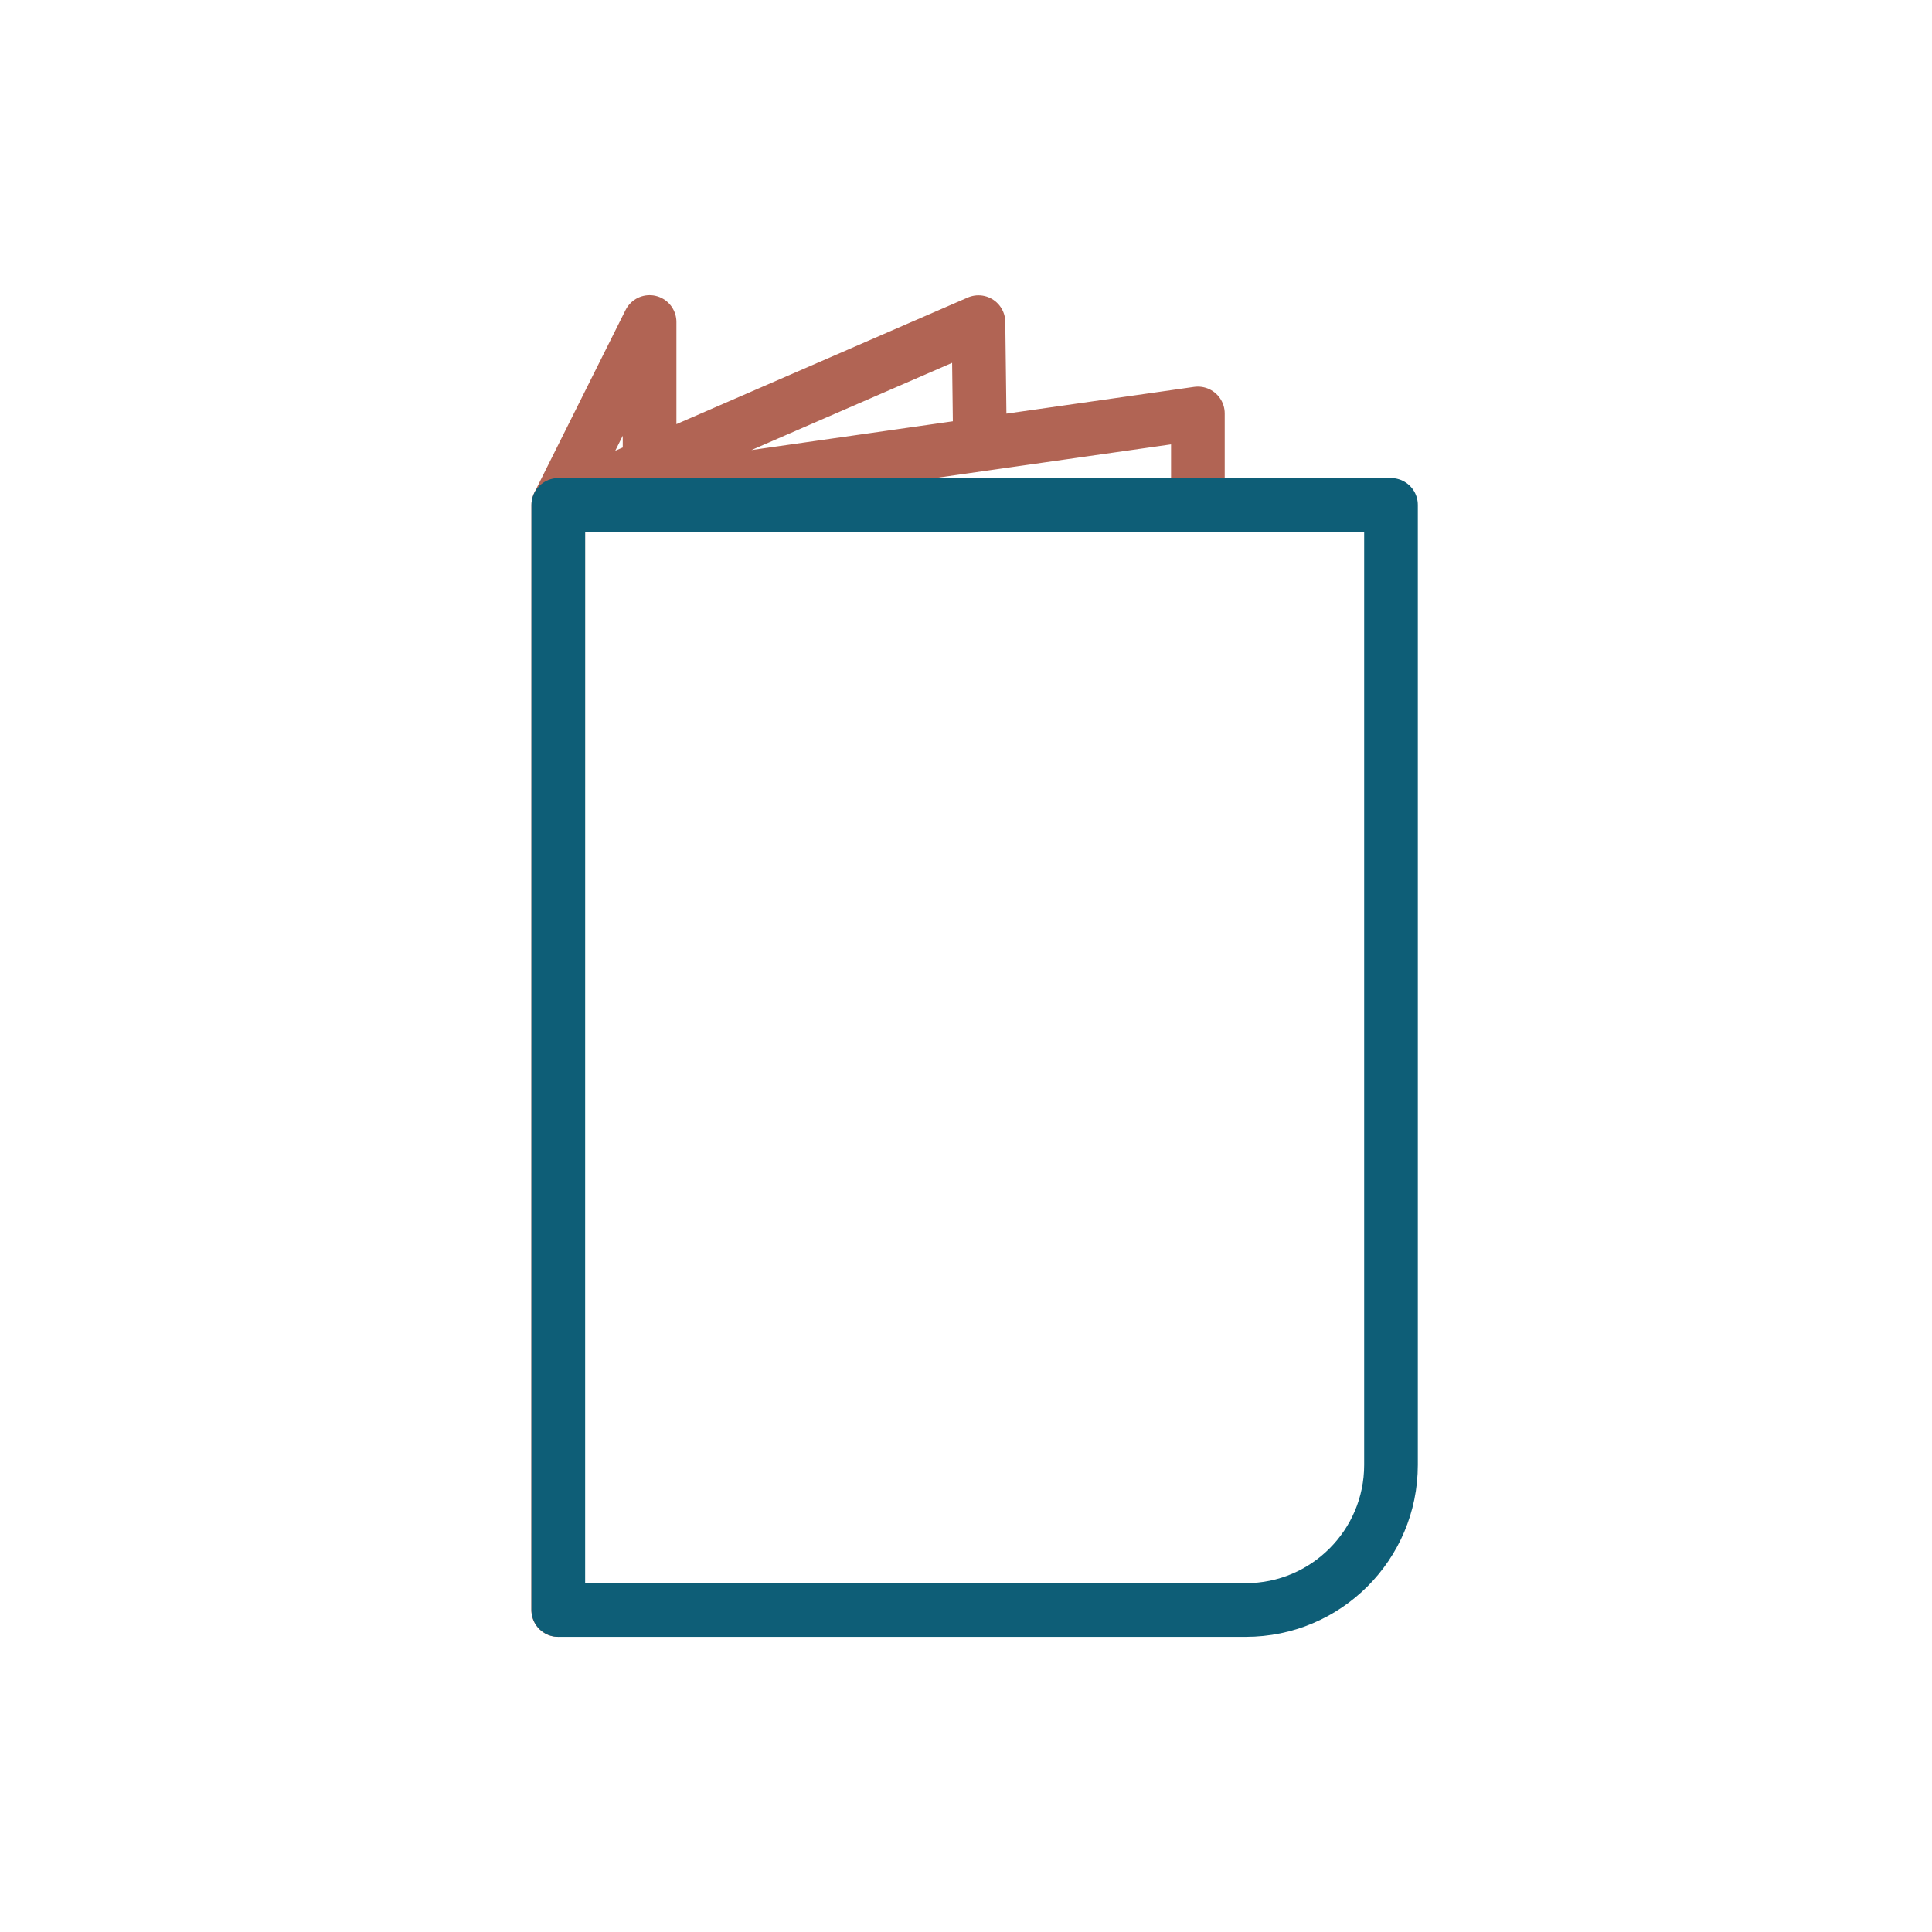 <svg width="90" height="90" viewBox="0 0 90 90" fill="none" xmlns="http://www.w3.org/2000/svg">
<path d="M55.802 23.514V19.26L45.651 20.708M45.651 20.708L26.006 23.514M45.651 20.708L45.58 15.007L26.006 23.514M26.006 23.514L26 75M26.006 23.514L30.26 15V21.67" stroke="#B16454" stroke-width="2.5" stroke-linecap="round" stroke-linejoin="round"/>
<path d="M26.008 23.52H64.798V68.24C64.798 71.974 61.765 75 58.037 75H26.008V23.52Z" stroke="#0E5E77" stroke-width="2.5" stroke-linecap="round" stroke-linejoin="round"/>
</svg>
